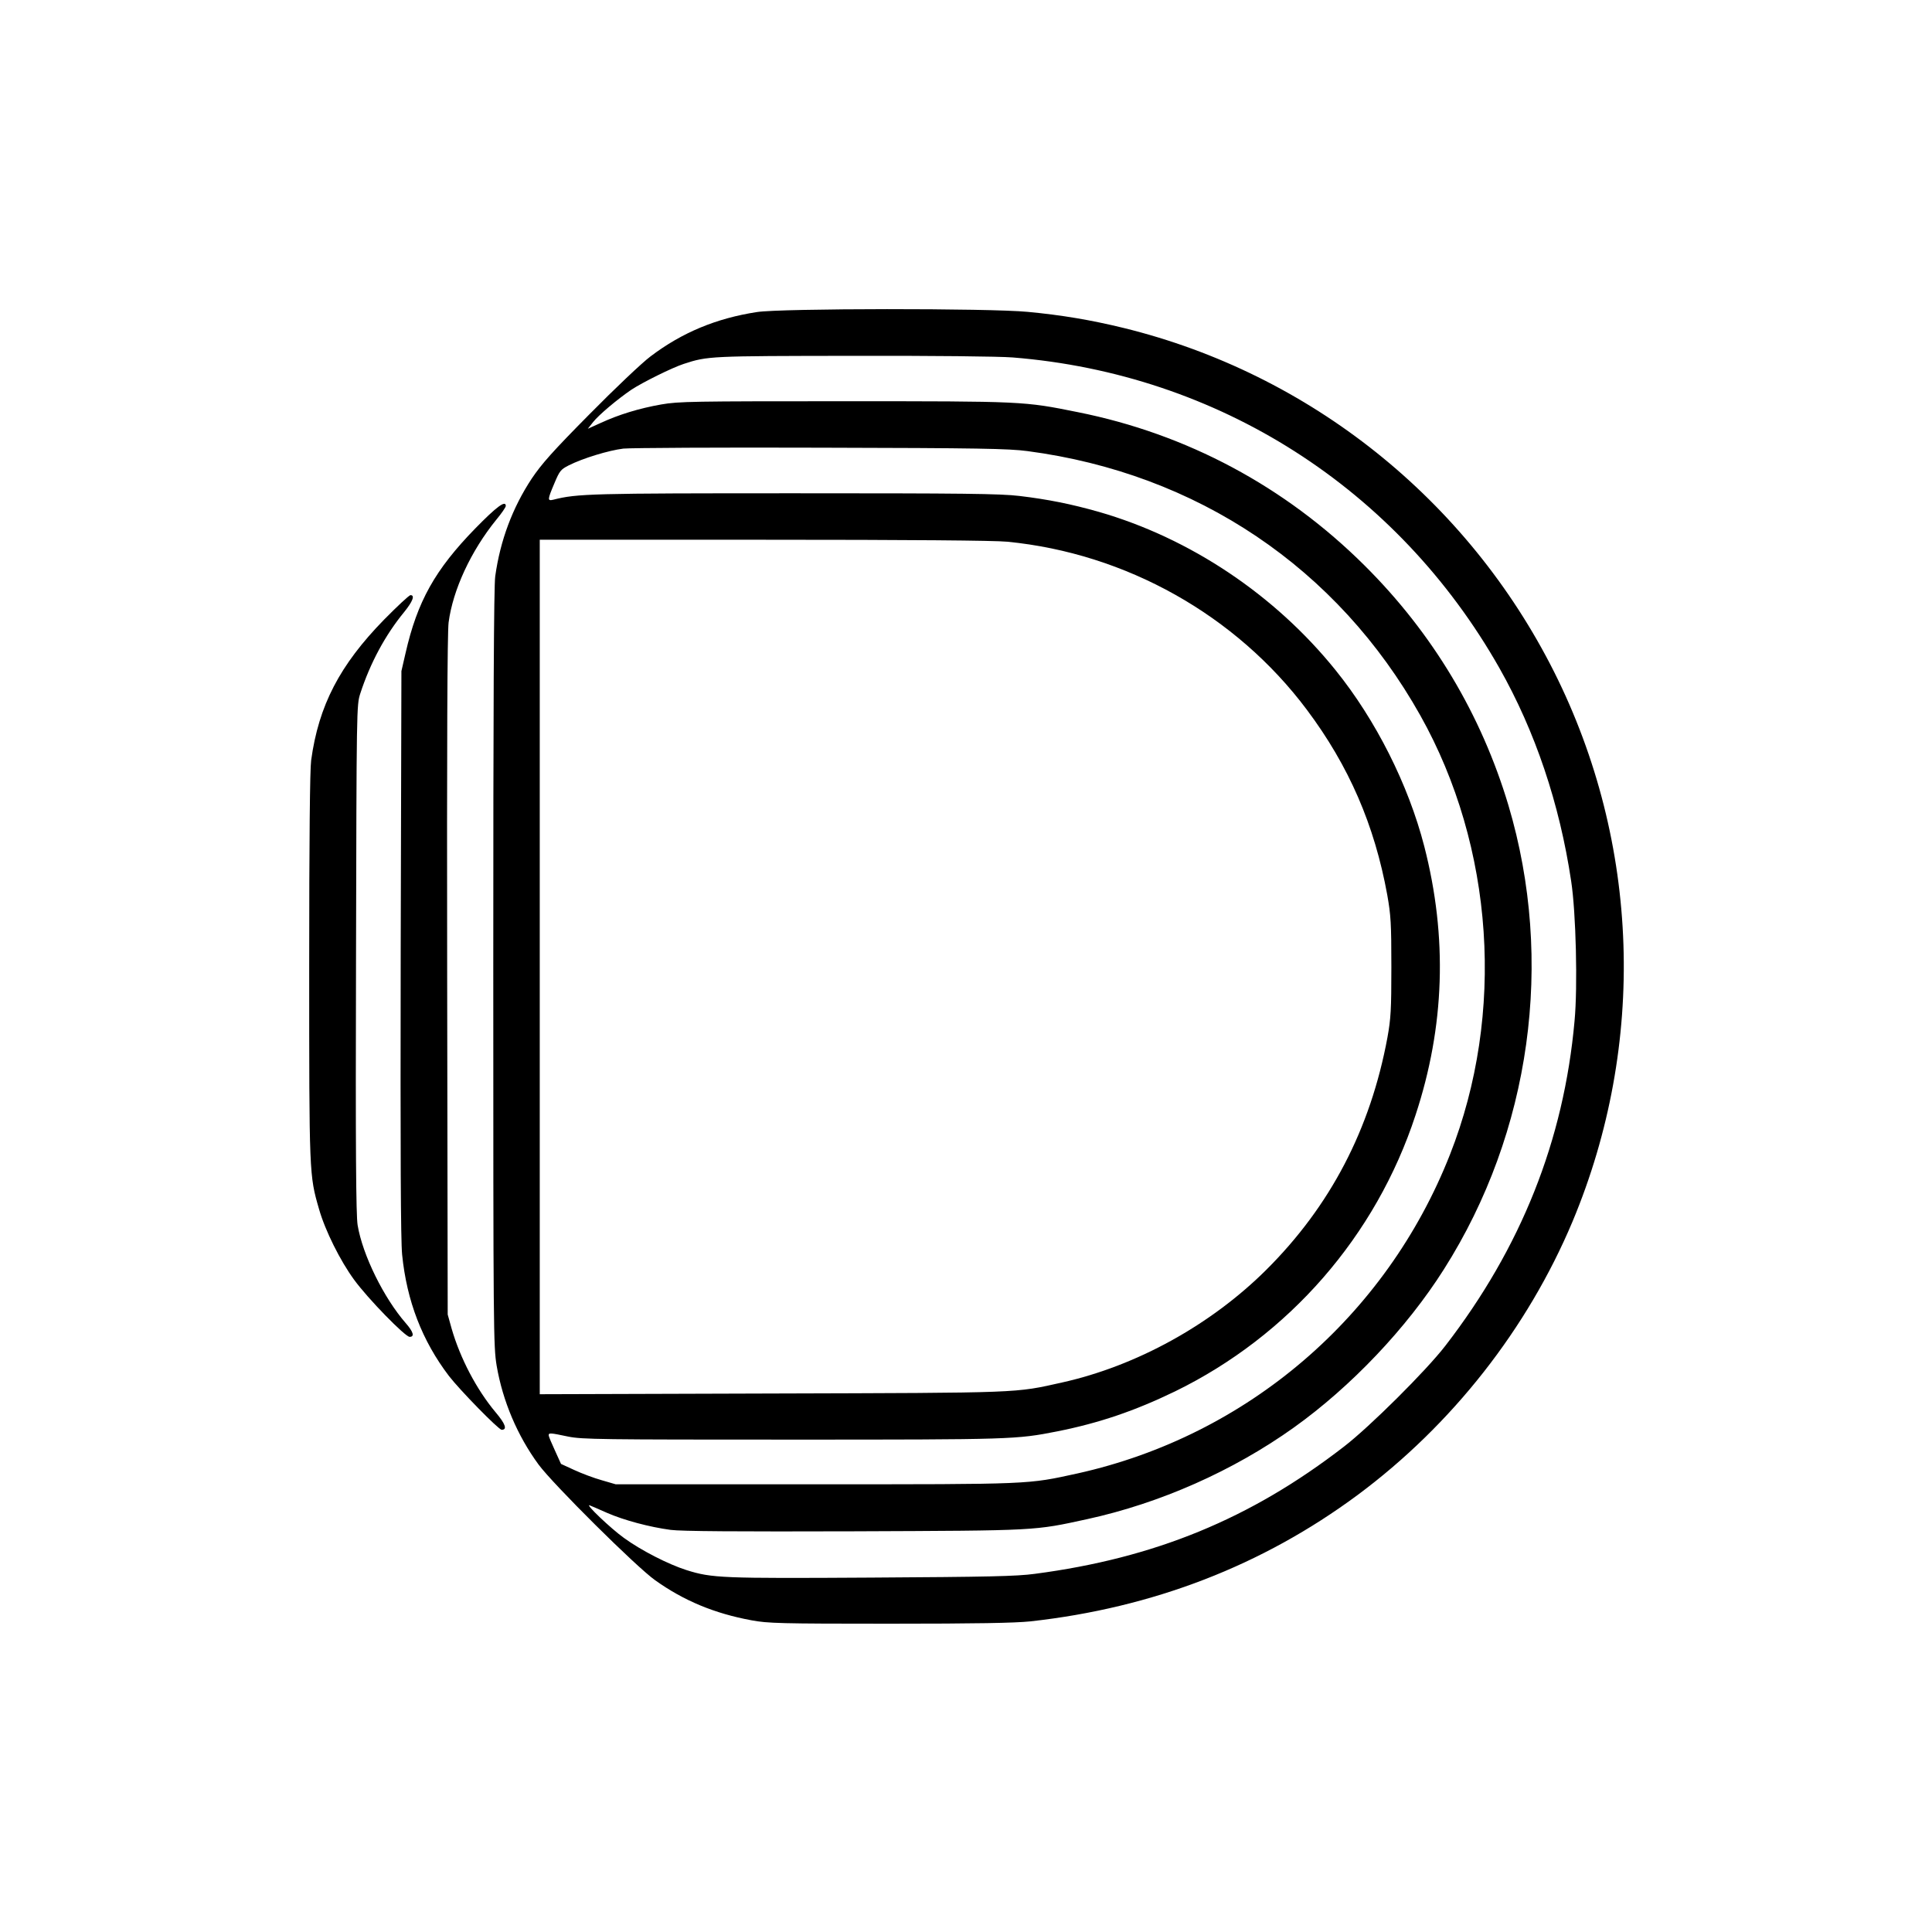 <?xml version="1.0" standalone="no"?>
<!DOCTYPE svg PUBLIC "-//W3C//DTD SVG 20010904//EN"
 "http://www.w3.org/TR/2001/REC-SVG-20010904/DTD/svg10.dtd">
<svg version="1.0" xmlns="http://www.w3.org/2000/svg"
 width="1081pt" height="1081pt" viewBox="0 0 1081 1081"
 preserveAspectRatio="xMidYMid meet">
<g transform="translate(0,1081) scale(0.1,-0.1)"
fill="#000000" stroke="none">
<path d="M4235 9064 c-227 -35 -418 -114 -595 -248 -47 -35 -200 -180 -341
-323 -207 -209 -268 -278 -324 -361 -108 -164 -176 -346 -204 -546 -8 -53 -11
-730 -11 -2191 0 -2046 1 -2117 19 -2227 34 -198 116 -391 234 -552 80 -109
549 -575 653 -648 161 -115 333 -186 539 -224 91 -17 159 -19 770 -19 490 0
702 4 790 13 687 76 1299 313 1831 707 528 392 951 931 1203 1531 415 993 378
2115 -103 3074 -485 965 -1366 1669 -2409 1925 -185 45 -346 72 -536 90 -214
21 -1382 20 -1516 -1z m1431 -254 c1150 -92 2152 -731 2723 -1737 201 -355
337 -759 402 -1193 27 -175 37 -591 19 -782 -60 -669 -299 -1269 -723 -1818
-108 -140 -424 -454 -567 -564 -522 -404 -1059 -624 -1730 -712 -103 -14 -262
-17 -913 -21 -839 -5 -893 -3 -1036 42 -101 32 -254 110 -350 180 -74 53 -222
194 -191 182 8 -3 52 -22 97 -42 94 -41 236 -79 355 -95 57 -8 380 -10 1028
-8 1034 4 1004 3 1303 68 408 89 817 270 1157 513 319 228 631 556 839 885
487 767 620 1726 361 2596 -152 508 -424 963 -804 1341 -445 443 -995 737
-1606 859 -302 61 -303 61 -1305 61 -851 0 -928 -1 -1025 -18 -125 -22 -238
-57 -338 -103 l-73 -33 30 38 c32 40 134 126 213 180 62 41 229 124 294 145
135 44 144 44 945 45 445 1 820 -3 895 -9z m83 -524 c949 -125 1735 -654 2198
-1479 413 -736 476 -1670 166 -2457 -357 -907 -1135 -1573 -2083 -1784 -284
-62 -248 -61 -1470 -61 l-1115 0 -79 23 c-43 12 -112 38 -153 57 l-74 34 -34
75 c-19 41 -35 79 -35 85 0 15 9 14 109 -7 79 -16 181 -17 1256 -17 1230 0
1251 1 1480 46 236 47 435 115 660 224 637 311 1124 870 1345 1545 164 497
180 996 49 1505 -89 345 -271 706 -496 985 -339 421 -814 739 -1325 886 -155
44 -285 70 -444 89 -108 13 -317 15 -1259 15 -1138 0 -1216 -2 -1349 -36 -34
-8 -33 0 6 92 29 69 35 77 80 100 79 40 224 84 306 94 42 4 541 7 1107 5 885
-2 1047 -5 1154 -19z m-113 -507 c664 -65 1280 -411 1676 -940 236 -315 379
-646 450 -1036 20 -114 23 -159 23 -403 0 -240 -3 -290 -22 -395 -95 -513
-319 -943 -679 -1301 -309 -307 -724 -536 -1140 -629 -269 -60 -214 -58 -1626
-62 l-1298 -4 0 2391 0 2390 1253 0 c820 0 1291 -4 1363 -11z"/>
<path d="M2659 7853 c-225 -231 -324 -408 -390 -698 l-23 -100 -4 -1575 c-2
-1141 0 -1607 8 -1690 26 -259 112 -482 262 -679 60 -78 278 -301 295 -301 32
0 22 32 -34 98 -107 128 -198 302 -246 468 l-22 79 -3 1895 c-2 1310 1 1920 8
1977 24 183 125 400 266 574 30 36 54 71 54 78 0 34 -50 -2 -171 -126z"/>
<path d="M2149 7343 c-248 -254 -366 -480 -408 -787 -7 -52 -11 -436 -11
-1154 0 -1165 0 -1167 55 -1357 34 -120 119 -290 196 -395 77 -106 286 -320
311 -320 29 0 21 28 -22 77 -122 140 -241 380 -269 548 -9 53 -12 424 -9 1490
3 1411 3 1420 24 1485 55 169 139 326 245 455 48 59 62 95 36 95 -8 0 -74 -62
-148 -137z"/>
</g>
</svg>
